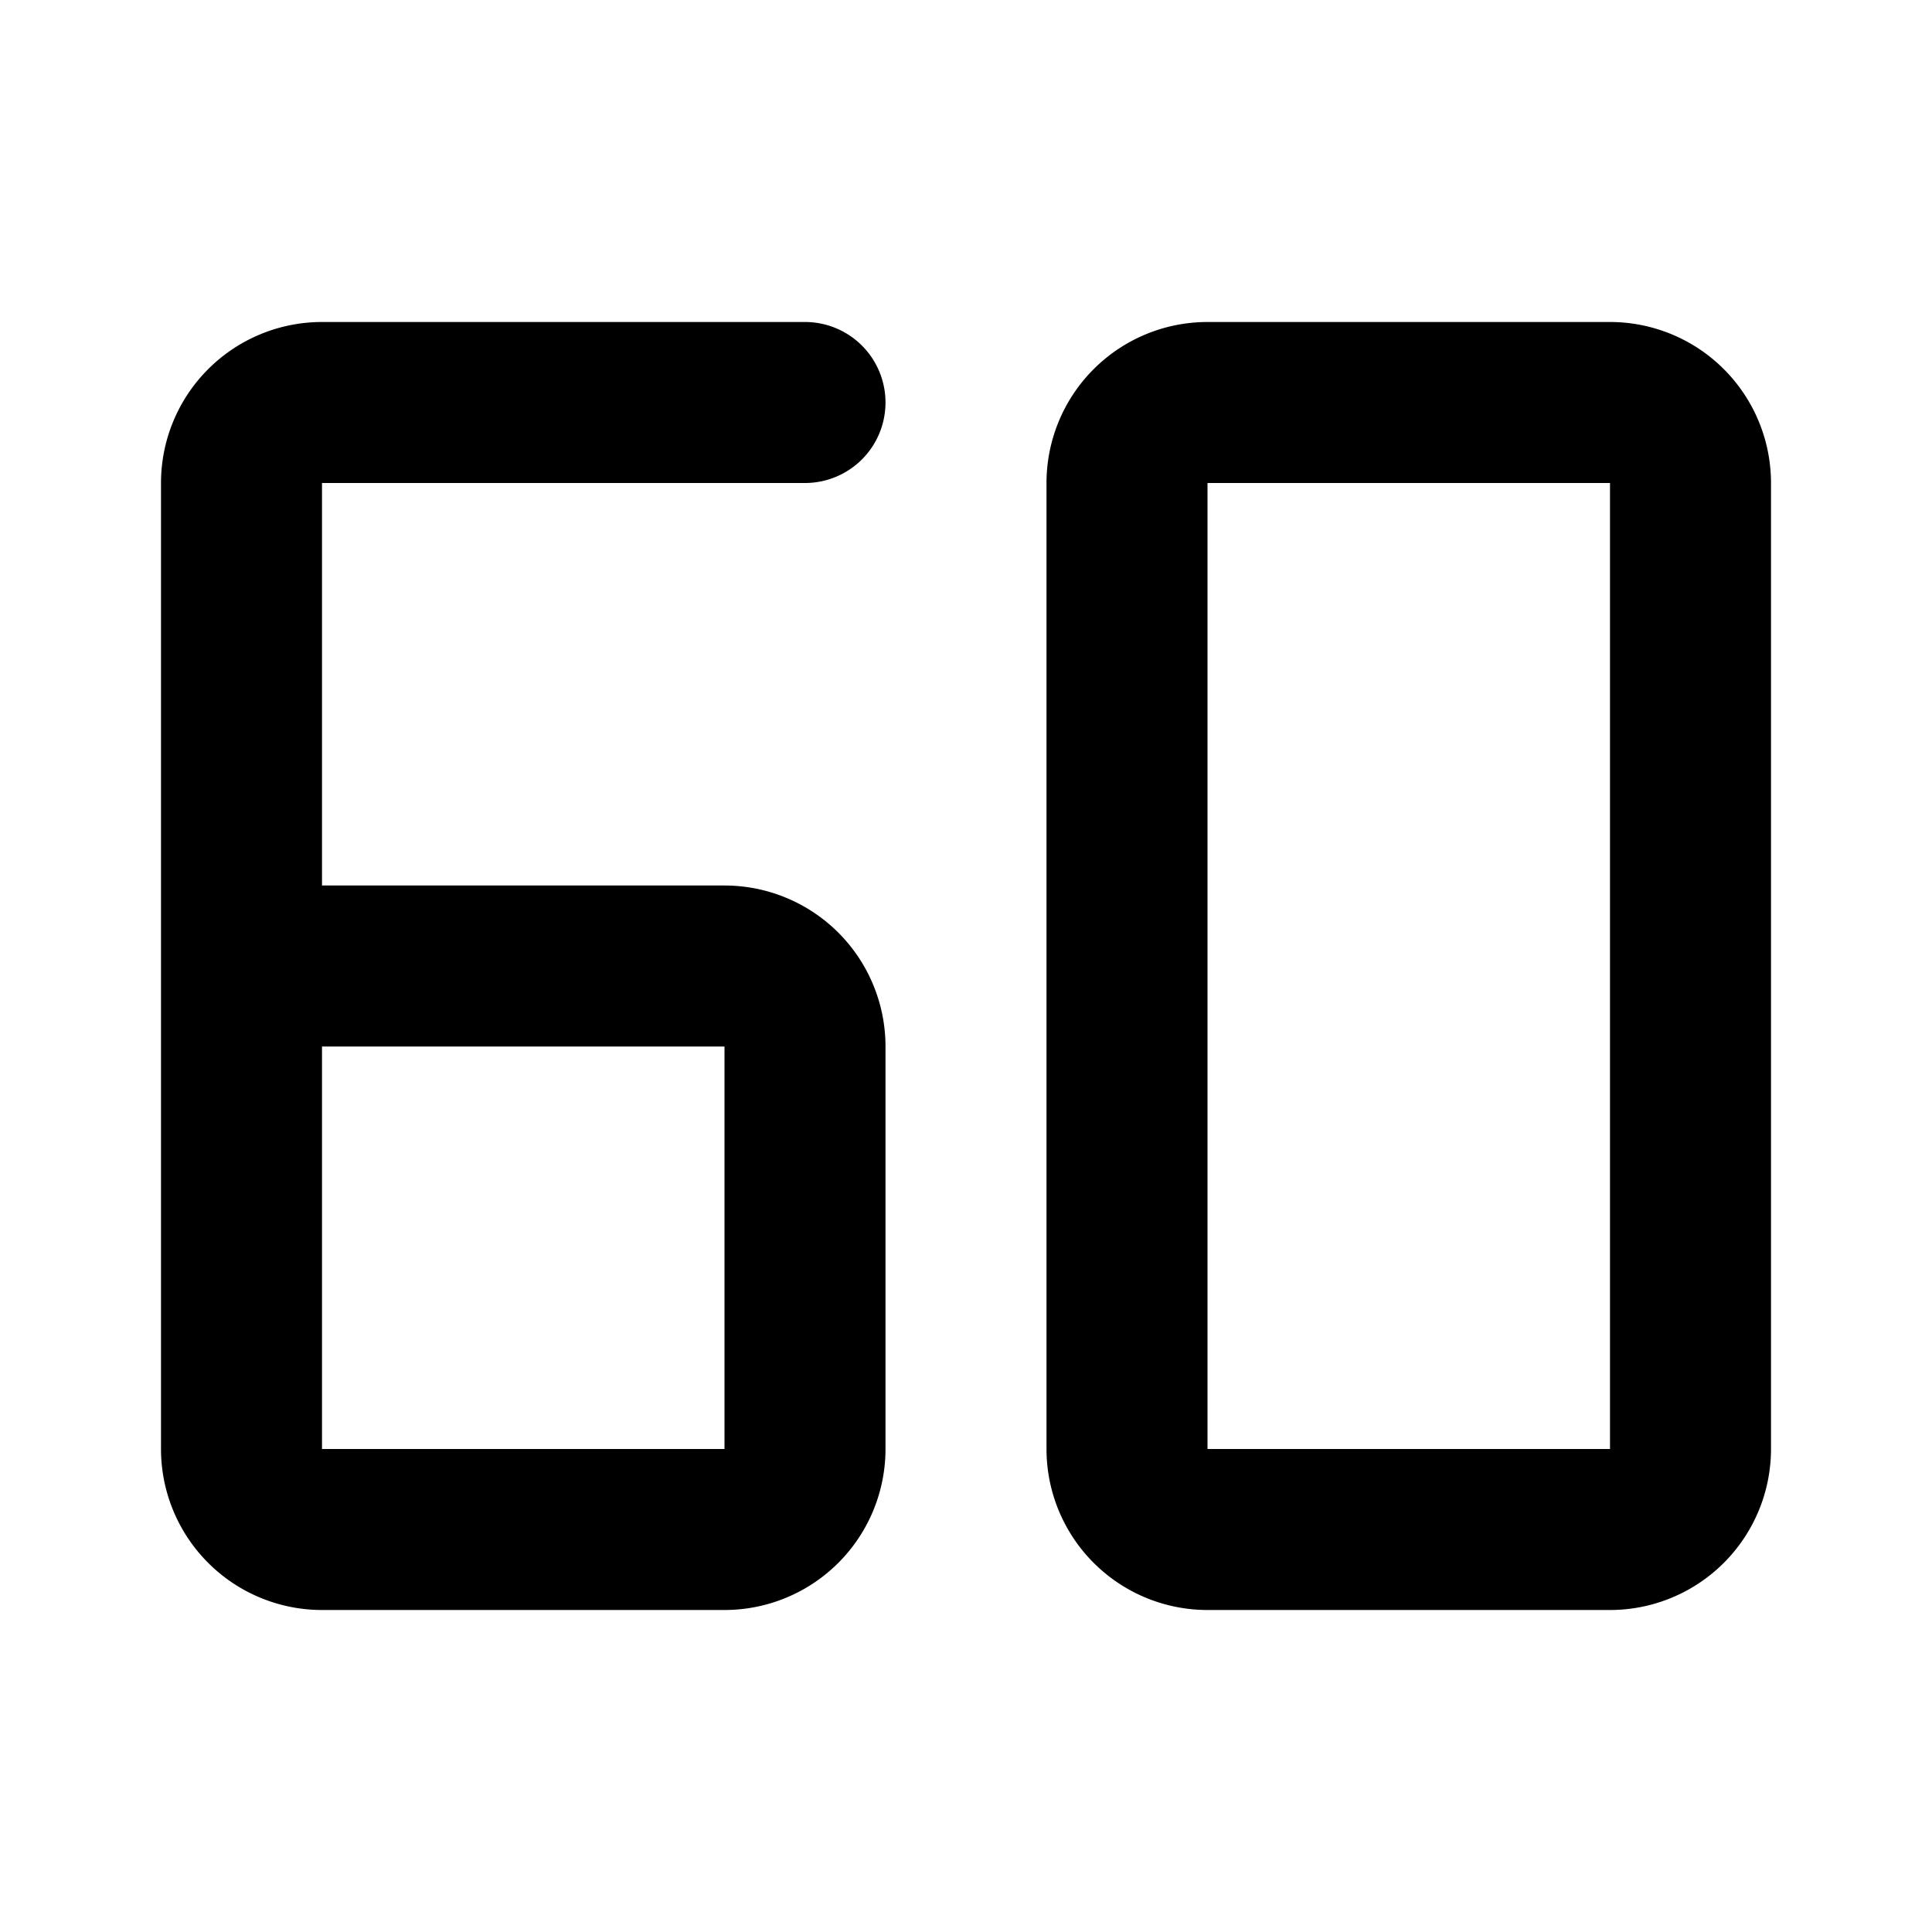 <?xml version="1.0" encoding="utf-8"?><!-- Скачано с сайта svg4.ru / Downloaded from svg4.ru -->
<svg fill="#000000" width="800px" height="800px" viewBox="0 0 24 24" id="60fps" data-name="Flat Color" xmlns="http://www.w3.org/2000/svg" class="icon flat-color"><path id="primary" d="M20,4H15a2,2,0,0,0-2,2V18a2,2,0,0,0,2,2h5a2,2,0,0,0,2-2V6A2,2,0,0,0,20,4Zm0,14H15V6h5ZM10,6a1,1,0,0,0,0-2H4A2,2,0,0,0,2,6V18a2,2,0,0,0,2,2H9a2,2,0,0,0,2-2V13a2,2,0,0,0-2-2H4V6ZM9,13v5H4V13Z" style="fill: rgb(0, 0, 0);"></path></svg>